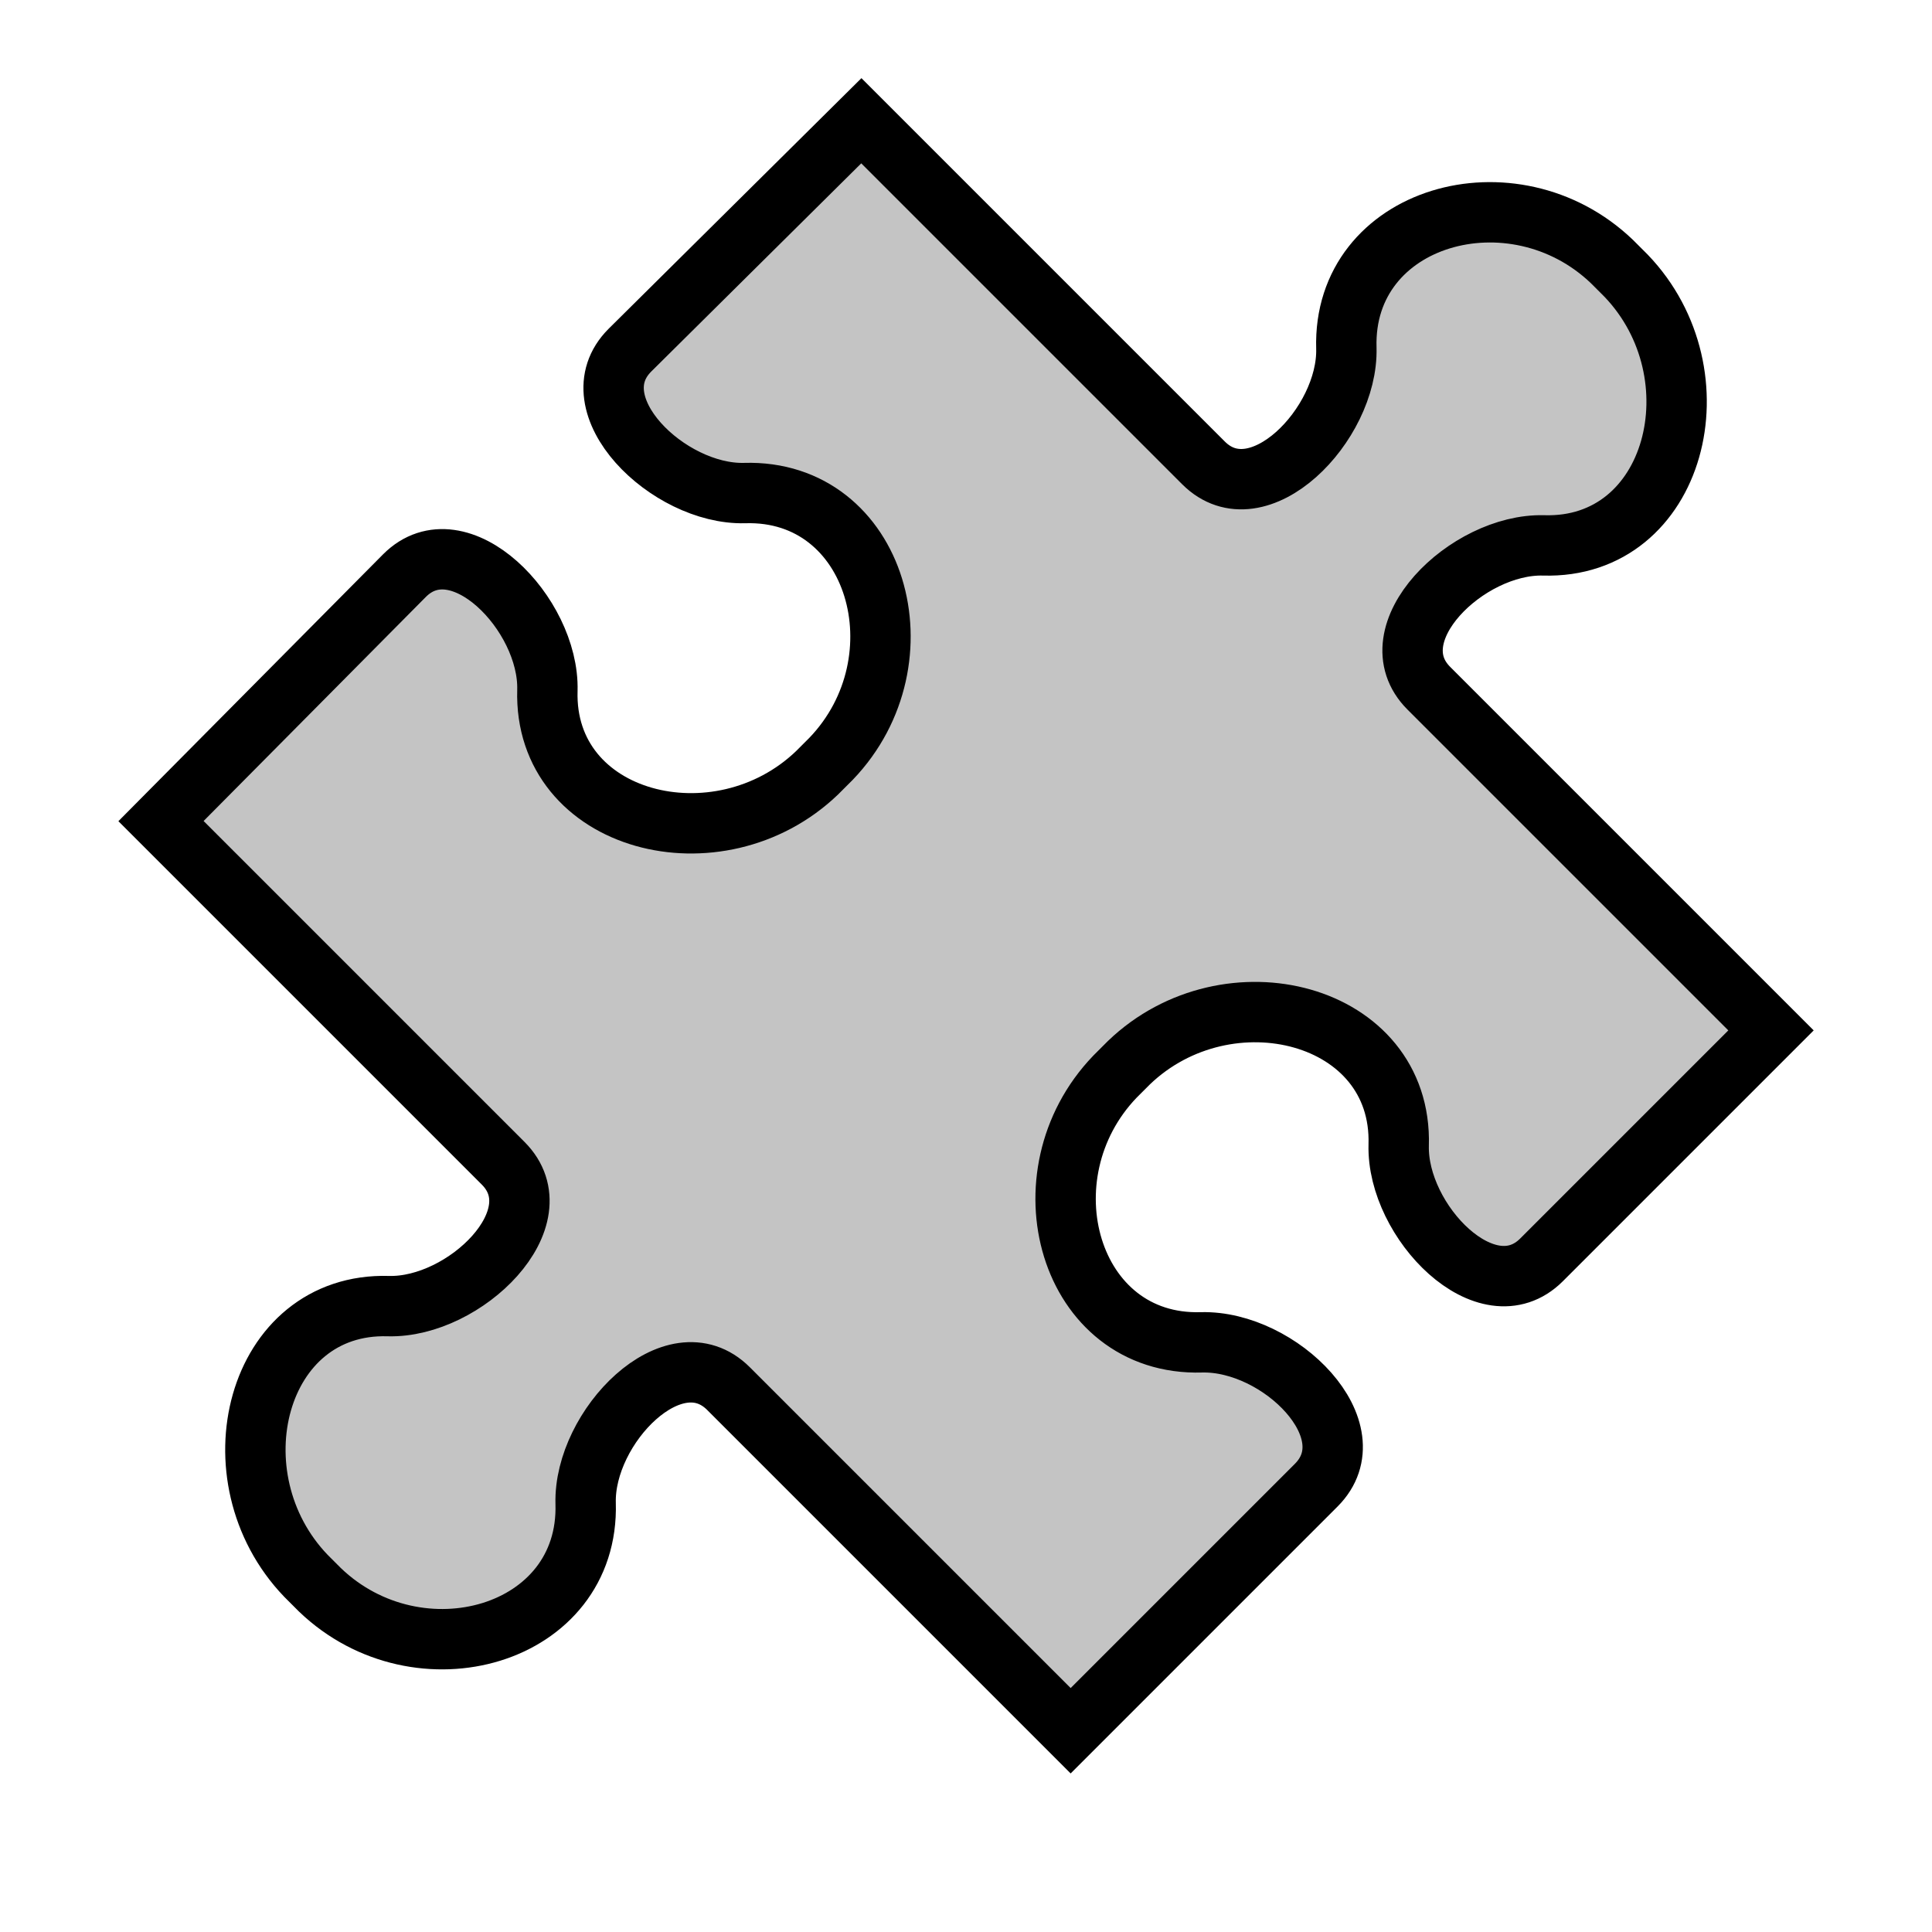 <svg viewBox="0 0 96 96" xmlns="http://www.w3.org/2000/svg" xmlns:xlink="http://www.w3.org/1999/xlink" id="Icons_Puzzle" overflow="hidden" fill="#c4c4c4" stroke="black" stroke-width="3"><path d="M59.7 66.7C53.1 66.9 50.7 58.4 55.4 53.5L56.1 52.8C61 48.1 69.7 50.3 69.5 56.9 69.4 60.7 73.9 65.3 76.6 62.6L88 51.2 71 34.2C68.3 31.5 72.9 27 76.7 27.1 83.3 27.3 85.5 18.6 80.8 13.7L80.1 13C75.2 8.3 66.7 10.7 66.9 17.3 67 21.1 62.5 25.7 59.8 23L42.8 6 31.3 17.4C28.6 20.1 33.2 24.6 37 24.5 43.6 24.3 46 32.8 41.3 37.7L40.6 38.4C35.7 43.1 27 40.9 27.2 34.3 27.3 30.5 22.8 25.9 20.1 28.6L8 40.8 25 57.8C27.7 60.5 23.1 65 19.3 64.9 12.7 64.7 10.5 73.4 15.2 78.3L15.9 79C20.8 83.7 29.3 81.3 29.1 74.7 29 70.9 33.5 66.3 36.2 69L53.2 86 65.4 73.8C68.1 71.1 63.6 66.6 59.7 66.7Z"/></svg>